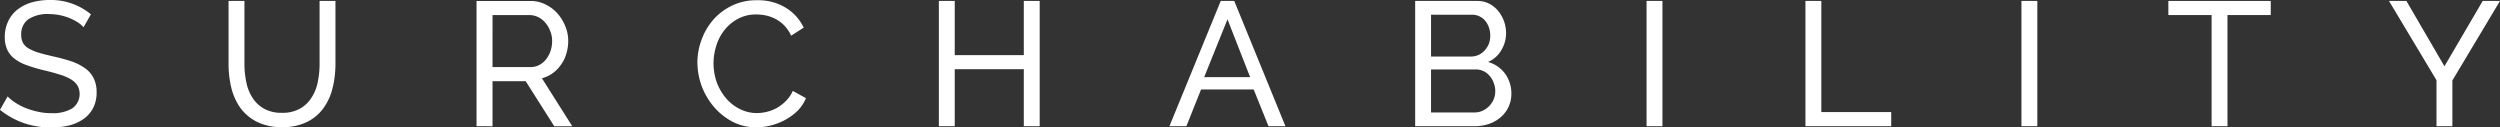 <?xml version="1.0" encoding="UTF-8"?> <svg xmlns="http://www.w3.org/2000/svg" width="359.796" height="18.349" viewBox="0 0 359.796 18.349"><rect x="0" y="0" width="359.796" height="18.349" fill="#333333" stroke="none"/><g id="_01-08" data-name="01-08" transform="translate(-51 -35.592)"><path id="Path_2409" data-name="Path 2409" d="M63.022,39.515a3.8,3.8,0,0,0-.818-.7,7.946,7.946,0,0,0-1.142-.6,8.185,8.185,0,0,0-1.381-.426,7.894,7.894,0,0,0-1.569-.171,5,5,0,0,0-3.086.784,2.615,2.615,0,0,0-.972,2.166,2.421,2.421,0,0,0,.273,1.228,2.183,2.183,0,0,0,.887.818,6.855,6.855,0,0,0,1.484.6c.58.171,1.3.341,2.1.529a24.452,24.452,0,0,1,2.541.7,7.554,7.554,0,0,1,1.927.989,3.837,3.837,0,0,1,1.211,1.415,4.451,4.451,0,0,1,.426,2.063,4.758,4.758,0,0,1-.512,2.251A4.536,4.536,0,0,1,63,52.73a6.343,6.343,0,0,1-2.063.921,11.391,11.391,0,0,1-2.592.29,12.107,12.107,0,0,1-3.956-.648A11.629,11.629,0,0,1,51,51.4l1.091-1.927a7.384,7.384,0,0,0,1.057.853,9.105,9.105,0,0,0,1.466.784,10.982,10.982,0,0,0,1.79.546,8.423,8.423,0,0,0,2,.222,5.445,5.445,0,0,0,2.984-.682,2.535,2.535,0,0,0,.733-3.342,3.069,3.069,0,0,0-1.006-.9,7.418,7.418,0,0,0-1.637-.665c-.648-.2-1.4-.409-2.234-.6a22.967,22.967,0,0,1-2.4-.716,6.4,6.4,0,0,1-1.739-.921,3.513,3.513,0,0,1-1.057-1.3,4.246,4.246,0,0,1-.358-1.825,5.116,5.116,0,0,1,.495-2.285,4.553,4.553,0,0,1,1.33-1.671,6.019,6.019,0,0,1,2.063-1.04,9.617,9.617,0,0,1,2.592-.341,9.055,9.055,0,0,1,5.917,2.063Z" transform="translate(0 0)" fill="#fff"></path><path id="Path_2410" data-name="Path 2410" d="M251.573,52.5a5.116,5.116,0,0,0,2.626-.614,4.758,4.758,0,0,0,1.654-1.586,6.326,6.326,0,0,0,.887-2.234A12.755,12.755,0,0,0,257,45.506V36.4h2.285v9.106a14.288,14.288,0,0,1-.426,3.479,8.134,8.134,0,0,1-1.33,2.882,6.344,6.344,0,0,1-2.37,1.961,7.837,7.837,0,0,1-3.547.733,7.933,7.933,0,0,1-3.632-.767,6.736,6.736,0,0,1-2.387-2.012,8.611,8.611,0,0,1-1.3-2.9,14.75,14.75,0,0,1-.392-3.376V36.4h2.285v9.106a13.009,13.009,0,0,0,.273,2.609,6.428,6.428,0,0,0,.887,2.217A4.706,4.706,0,0,0,249,51.9,5.135,5.135,0,0,0,251.573,52.5Z" transform="translate(-160.007 -0.671)" fill="#fff"></path><path id="Path_2411" data-name="Path 2411" d="M453.2,54.42V36.4h7.724a4.741,4.741,0,0,1,2.2.495,5.713,5.713,0,0,1,1.739,1.313,6.446,6.446,0,0,1,1.125,1.859,5.593,5.593,0,0,1,.409,2.1,6.361,6.361,0,0,1-.273,1.808,4.895,4.895,0,0,1-.767,1.586,4.808,4.808,0,0,1-1.194,1.228,4.638,4.638,0,0,1-1.552.733l4.365,6.906h-2.592l-4.109-6.48H455.5v6.48Zm2.3-8.509h5.457a2.626,2.626,0,0,0,1.279-.307,3,3,0,0,0,.972-.818,3.921,3.921,0,0,0,.648-1.211,4.382,4.382,0,0,0,.222-1.415,3.632,3.632,0,0,0-.273-1.432,3.939,3.939,0,0,0-.7-1.194,3.155,3.155,0,0,0-1.04-.818,2.967,2.967,0,0,0-1.262-.29h-5.3Z" transform="translate(-333.617 -0.666)" fill="#fff"></path><path id="Path_2412" data-name="Path 2412" d="M639.6,44.778a9.346,9.346,0,0,1,.58-3.24,8.954,8.954,0,0,1,1.671-2.9,8.424,8.424,0,0,1,2.711-2.063,8.015,8.015,0,0,1,3.632-.784,7.587,7.587,0,0,1,4.144,1.091A6.753,6.753,0,0,1,654.9,39.73l-1.807,1.16a5.391,5.391,0,0,0-.972-1.449,4.978,4.978,0,0,0-1.245-.938,5.2,5.2,0,0,0-1.381-.512,6.616,6.616,0,0,0-1.4-.153,5.388,5.388,0,0,0-2.66.631,6.173,6.173,0,0,0-1.944,1.62,6.839,6.839,0,0,0-1.177,2.268,8.271,8.271,0,0,0,.068,5.235,7.673,7.673,0,0,0,1.313,2.268,6.24,6.24,0,0,0,1.978,1.569,5.422,5.422,0,0,0,2.49.6,6.291,6.291,0,0,0,1.466-.188,5.7,5.7,0,0,0,1.432-.563,6.426,6.426,0,0,0,1.279-.989,4.843,4.843,0,0,0,.989-1.449l1.893,1.04a5.559,5.559,0,0,1-1.194,1.808,8.2,8.2,0,0,1-1.756,1.3,8.816,8.816,0,0,1-2.08.818,8.407,8.407,0,0,1-2.131.273,7.315,7.315,0,0,1-3.393-.8,9.07,9.07,0,0,1-2.677-2.131,9.888,9.888,0,0,1-2.387-6.36Z" transform="translate(-488.232 -0.164)" fill="#fff"></path><path id="Path_2413" data-name="Path 2413" d="M857.911,36.4V54.424h-2.285v-8.2h-9.941v8.2H843.4V36.4h2.285v7.793h9.941V36.4Z" transform="translate(-657.281 -0.671)" fill="#fff"></path><path id="Path_2414" data-name="Path 2414" d="M1045.384,36.4h1.944l7.366,18.024h-2.438l-2.131-5.286h-7.571l-2.115,5.286H1038Zm4.229,10.964-3.257-8.321L1043,47.364Z" transform="translate(-818.697 -0.671)" fill="#fff"></path><path id="Path_2415" data-name="Path 2415" d="M1259.246,49.785a4.348,4.348,0,0,1-.426,1.893,4.433,4.433,0,0,1-1.143,1.484,5.165,5.165,0,0,1-1.671.938,6.275,6.275,0,0,1-2.046.324h-8.56V36.4h8.969a3.684,3.684,0,0,1,1.688.392,4.161,4.161,0,0,1,1.3,1.057,5.013,5.013,0,0,1,1.125,3.138,4.673,4.673,0,0,1-.682,2.49,4.041,4.041,0,0,1-1.91,1.705,4.587,4.587,0,0,1,2.455,1.688,4.825,4.825,0,0,1,.9,2.916Zm-11.561-11.408V44.4h5.729a2.712,2.712,0,0,0,1.125-.239,2.765,2.765,0,0,0,.87-.648,3.223,3.223,0,0,0,.6-.955,3.32,3.32,0,0,0,.2-1.16,3.447,3.447,0,0,0-.2-1.194,3,3,0,0,0-.546-.972,2.4,2.4,0,0,0-.835-.631,2.456,2.456,0,0,0-1.057-.222Zm9.242,11a3.072,3.072,0,0,0-.222-1.177,2.938,2.938,0,0,0-.58-1.006,2.421,2.421,0,0,0-.87-.682,2.472,2.472,0,0,0-1.125-.256h-6.446v6.19h6.275a2.626,2.626,0,0,0,1.16-.256,3.124,3.124,0,0,0,.938-.665,3.209,3.209,0,0,0,.648-.989A2.936,2.936,0,0,0,1256.927,49.376Z" transform="translate(-990.732 -0.67)" fill="#fff"></path><path id="Path_2416" data-name="Path 2416" d="M1440.7,54.424V36.4h2.285V54.424Z" transform="translate(-1152.729 -0.671)" fill="#fff"></path><path id="Path_2417" data-name="Path 2417" d="M1574.8,54.424V36.4h2.285V52.395h10.061v2.029Z" transform="translate(-1263.963 -0.671)" fill="#fff"></path><path id="Path_2418" data-name="Path 2418" d="M1757.1,54.424V36.4h2.285V54.424Z" transform="translate(-1415.177 -0.671)" fill="#fff"></path><path id="Path_2419" data-name="Path 2419" d="M1895.833,38.429h-6.224V54.424h-2.285V38.429H1881.1V36.4h14.733Z" transform="translate(-1518.033 -0.671)" fill="#fff"></path><path id="Path_2420" data-name="Path 2420" d="M2069.807,36.4l5.474,9.4,5.508-9.4h2.49l-6.855,11.442v6.582h-2.285V47.808L2067.3,36.4Z" transform="translate(-1672.482 -0.671)" fill="#fff"></path></g></svg> 